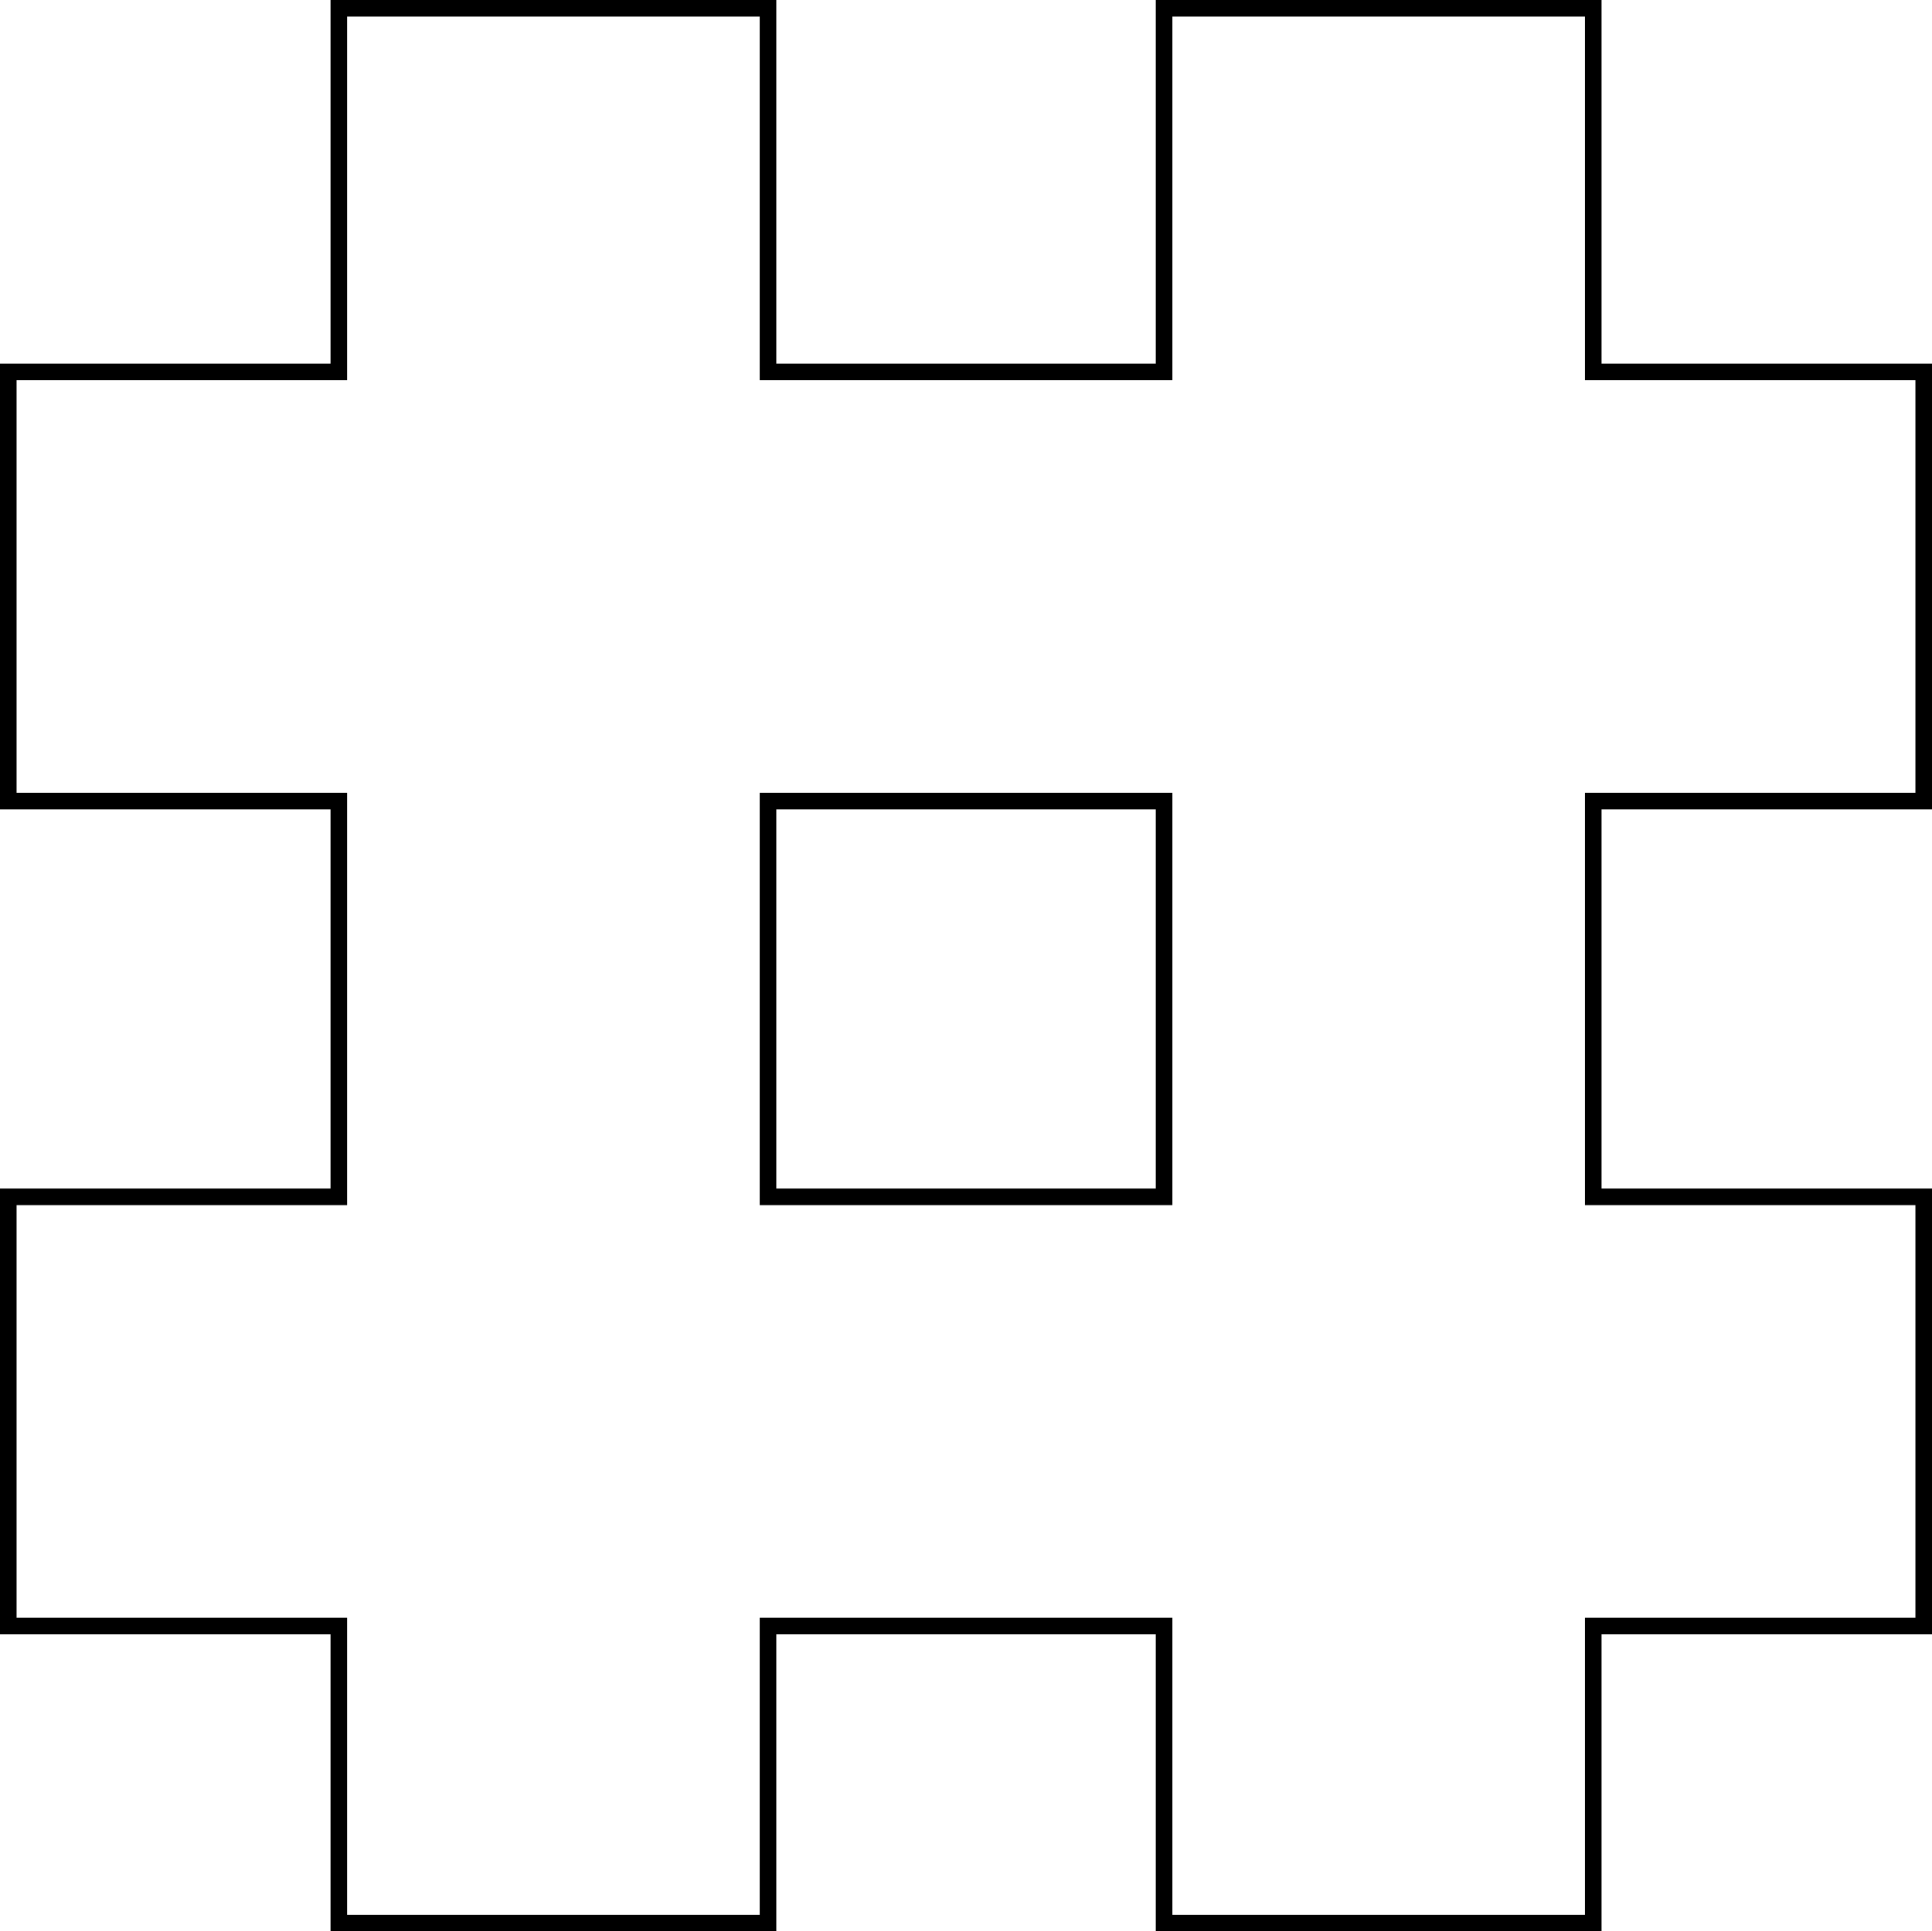 <?xml version="1.0" encoding="UTF-8"?> <svg xmlns="http://www.w3.org/2000/svg" viewBox="0 0 233.1 233.05"> <defs> <style>.cls-1{fill:none;stroke:#000;stroke-miterlimit:10;stroke-width:2px;fill-rule:evenodd;}</style> </defs> <title>Ресурс 3</title> <g id="Слой_2" data-name="Слой 2"> <g id="Слой_1-2" data-name="Слой 1"> <path class="cls-1" d="M192.23,1H140.45V44.88H92.66V1H40.88V44.88H1V96.66H40.88v47.76H1v51.79H40.88v35.84H92.66V196.21h47.79v35.84h51.78V196.21H232.1V144.42H192.23V96.66H232.1V44.88H192.23ZM92.66,144.42h47.79V96.66H92.66Z"></path> </g> </g> </svg> 